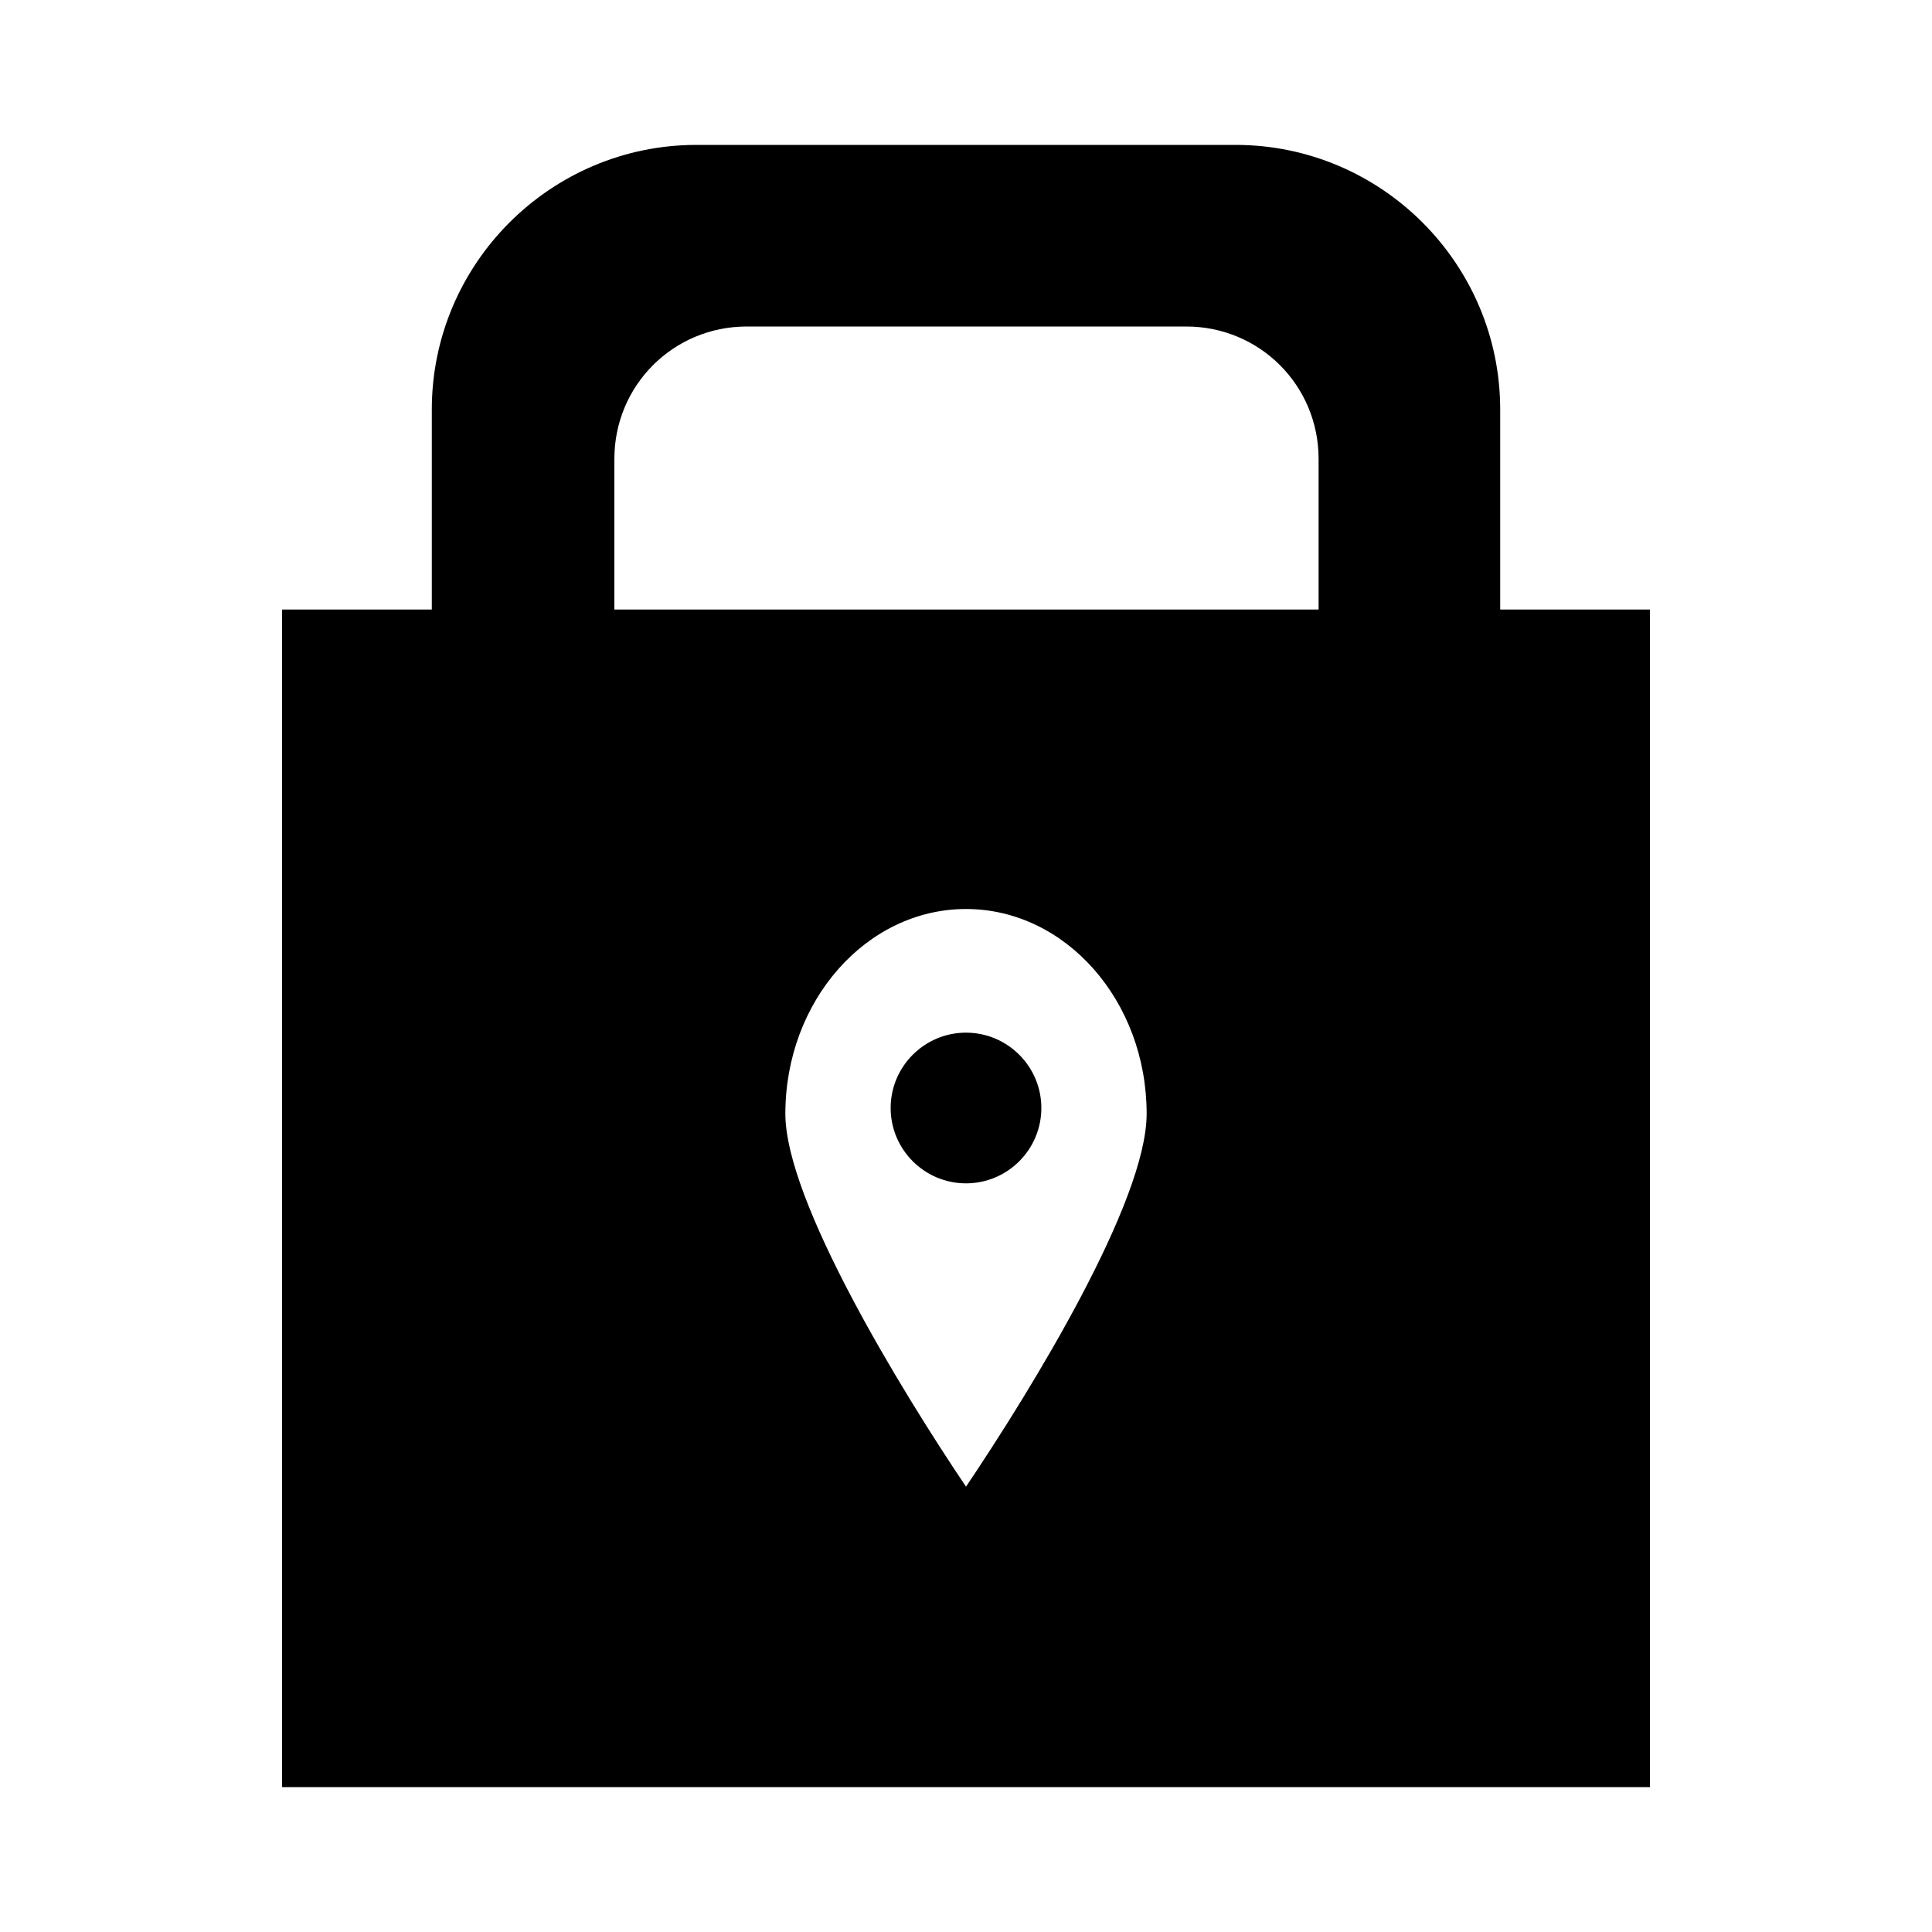 <svg xml:space="preserve" style="enable-background:new 0 0 20 20;" viewBox="0 0 20 20" y="0px" x="0px" xmlns:xlink="http://www.w3.org/1999/xlink" xmlns="http://www.w3.org/2000/svg" id="图层_1" version="1.1">
<g>
	<g>
		<path d="M10,10.69c-0.43,0-0.78,0.35-0.78,0.78c0,0.43,0.35,0.78,0.78,0.78s0.78-0.35,0.78-0.78C10.78,11.04,10.43,10.69,10,10.69
			z"></path>
	</g>
	<g>
		<path d="M15.53,6.31V4.24c0-1.51-1.23-2.74-2.74-2.74H7.21c-1.51,0-2.74,1.23-2.74,2.74v2.07H2.92V18.5h14.16V6.31H15.53z
			 M10,15.39c-0.68-1.01-1.87-2.96-1.87-3.86c0-1.17,0.84-2.12,1.87-2.12s1.87,0.95,1.87,2.12C11.87,12.44,10.68,14.38,10,15.39z
			 M6.36,6.31V4.75c0-0.76,0.61-1.37,1.37-1.37h4.55c0.76,0,1.37,0.61,1.37,1.37v1.56H6.36z"></path>
	</g>
</g>
</svg>
